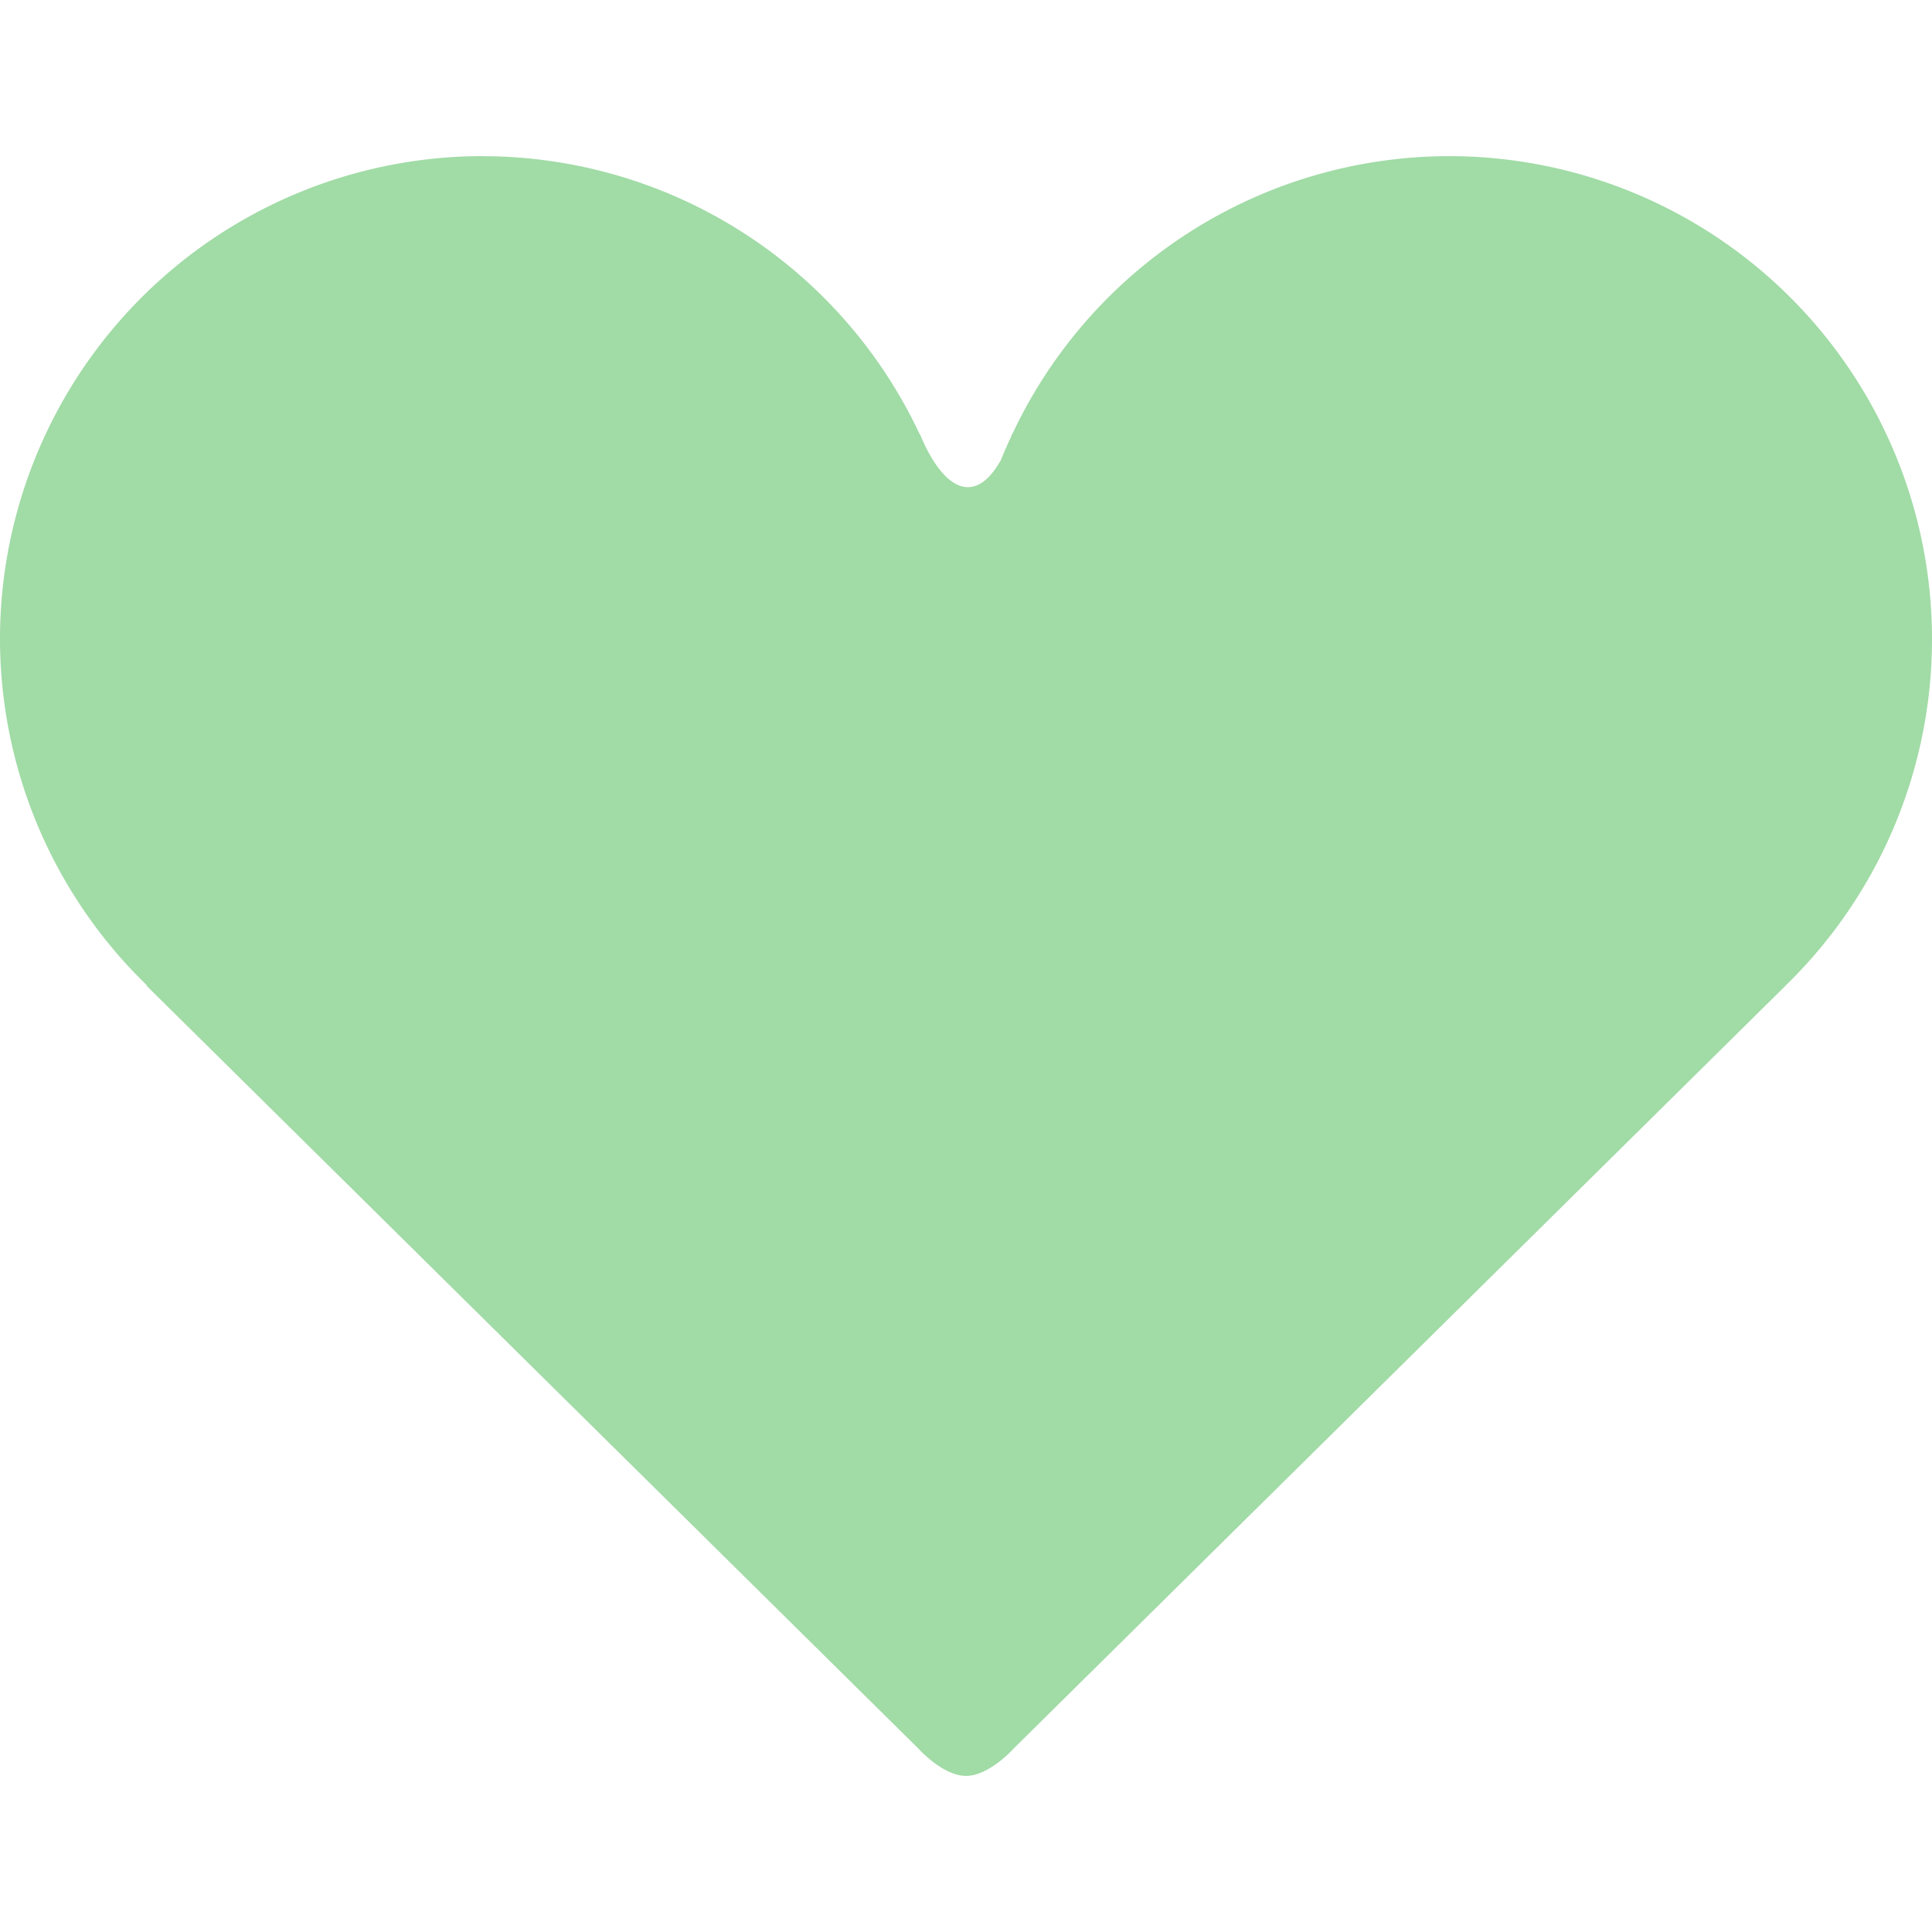 <?xml version="1.0" encoding="UTF-8" standalone="no"?>
<!-- Created with Inkscape (http://www.inkscape.org/) -->

<svg
   xmlns:dc="http://purl.org/dc/elements/1.1/"
   xmlns:cc="http://creativecommons.org/ns#"
   xmlns:rdf="http://www.w3.org/1999/02/22-rdf-syntax-ns#"
   xmlns:svg="http://www.w3.org/2000/svg"
   xmlns="http://www.w3.org/2000/svg"
   xmlns:sodipodi="http://sodipodi.sourceforge.net/DTD/sodipodi-0.dtd"
   xmlns:inkscape="http://www.inkscape.org/namespaces/inkscape"
   width="30mm"
   height="30mm"
   viewBox="0 0 30 30"
   version="1.1"
   id="svg95853"
   inkscape:version="0.92.2 (5c3e80d, 2017-08-06)"
   sodipodi:docname="friends-green.svg">
  <defs
     id="defs95847" />
  <sodipodi:namedview
     id="base"
     pagecolor="#000000"
     bordercolor="#666666"
     borderopacity="1.0"
     inkscape:pageopacity="0"
     inkscape:pageshadow="2"
     inkscape:zoom="7.9999999"
     inkscape:cx="26.814501"
     inkscape:cy="52.199186"
     inkscape:document-units="mm"
     inkscape:current-layer="layer1"
     showgrid="false"
     inkscape:pagecheckerboard="true"
     fit-margin-top="0"
     fit-margin-left="0"
     fit-margin-right="0"
     fit-margin-bottom="0"
     inkscape:window-width="1920"
     inkscape:window-height="1009"
     inkscape:window-x="1676"
     inkscape:window-y="-4"
     inkscape:window-maximized="1" />
  <g
     inkscape:label="Layer 1"
     inkscape:groupmode="layer"
     id="layer1"
     transform="translate(0,-117)">
    <path
       style="opacity:1;fill:#a1dba6;fill-opacity:1;stroke:none;stroke-width:1.334;stroke-linecap:butt;stroke-linejoin:miter;stroke-miterlimit:4;stroke-dasharray:none;stroke-opacity:1;paint-order:normal"
       d="M 7.5,119.424 A 7.5,7.5 0 0 0 -1.1797769e-4,126.924 7.5,7.5 0 0 0 2.282,132.301 l -0.008,0.004 11.985,11.845 c 0,0 0.378,0.426 0.741,0.426 0.363,-8e-5 0.741,-0.426 0.741,-0.426 l 11.985,-11.844 -10e-4,-5.1e-4 a 7.5,7.5 0 0 0 2.275,-5.381 7.5,7.5 0 0 0 -7.5,-7.5 7.5,7.5 0 0 0 -6.785,4.325 l -10e-4,-0.008 c 0,0 -0.011,0.029 -0.013,0.038 a 7.5,7.5 0 0 0 -0.159,0.363 c -0.116,0.209 -0.289,0.422 -0.513,0.422 -0.438,0 -0.743,-0.824 -0.743,-0.824 l -0.002,0.009 a 7.5,7.5 0 0 0 -6.785,-4.324 z"
       id="path819"
       inkscape:connector-curvature="0" />
  </g>
</svg>
